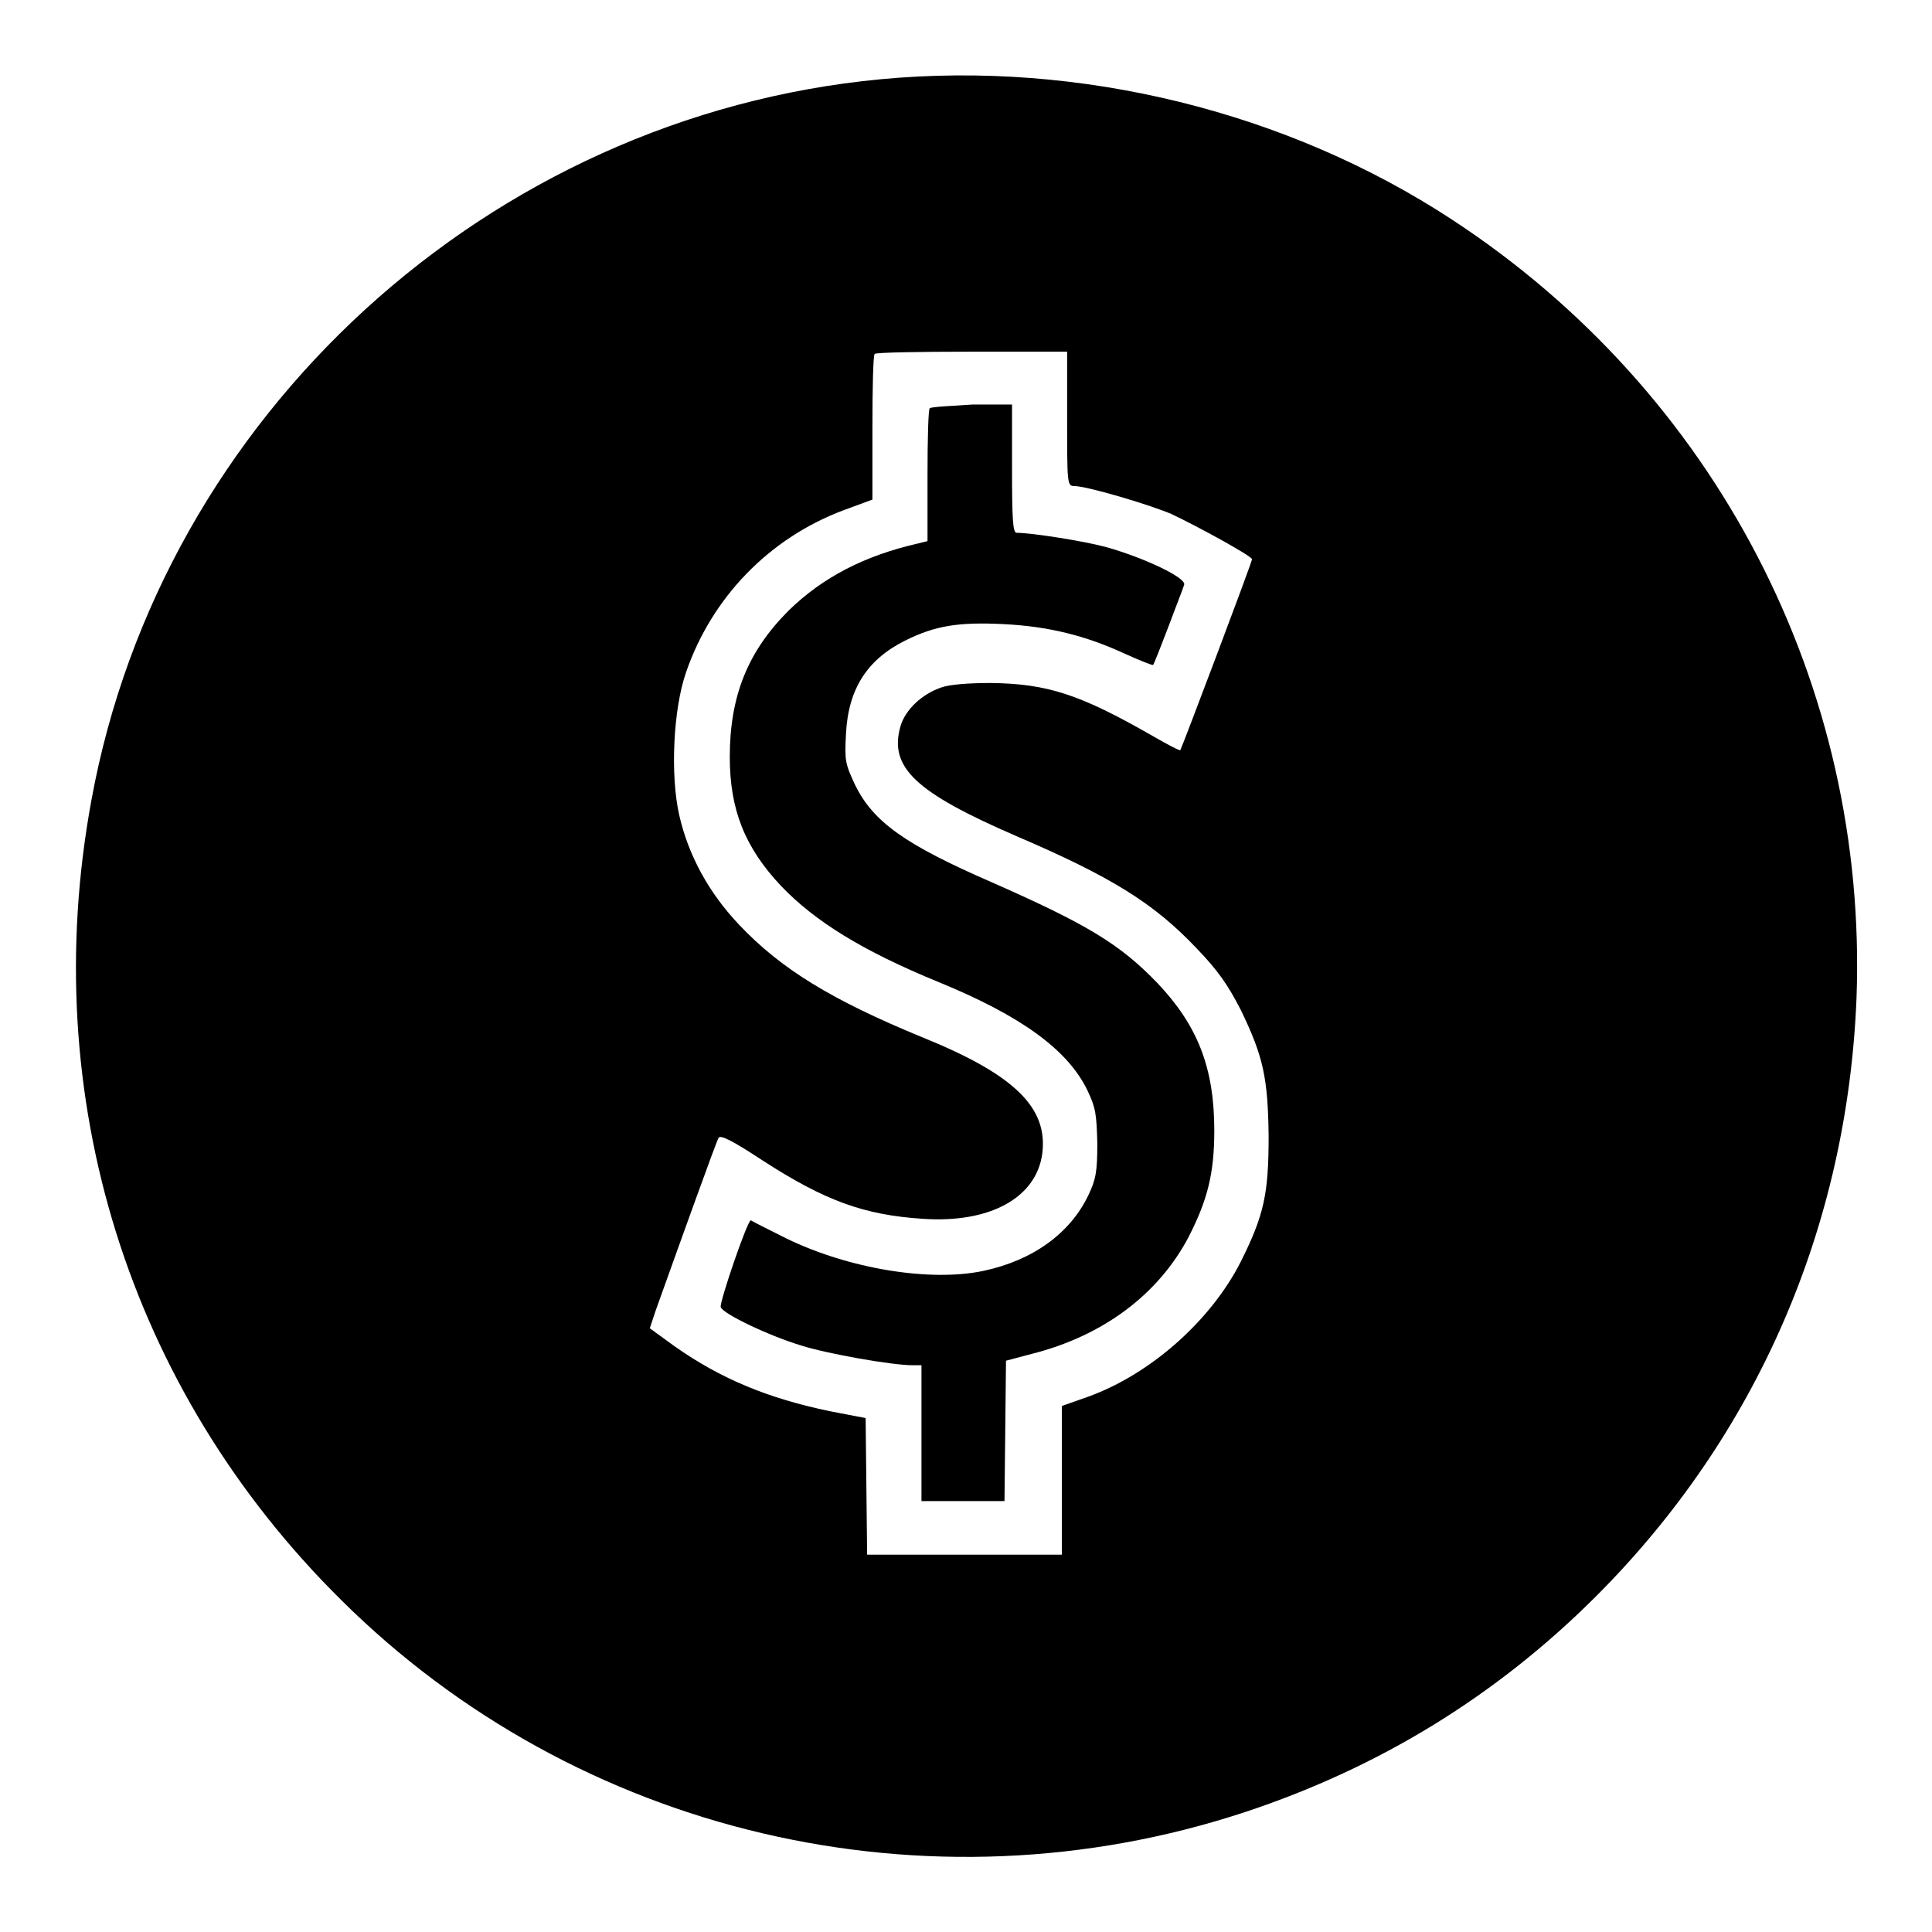 <?xml version="1.0" encoding="utf-8"?>
<!-- Svg Vector Icons : http://www.onlinewebfonts.com/icon -->
<!DOCTYPE svg PUBLIC "-//W3C//DTD SVG 1.1//EN" "http://www.w3.org/Graphics/SVG/1.1/DTD/svg11.dtd">
<svg version="1.1" xmlns="http://www.w3.org/2000/svg" xmlns:xlink="http://www.w3.org/1999/xlink" x="0px" y="0px" viewBox="0 0 256 256" enable-background="new 0 0 256 256" xml:space="preserve">
<g><g><g><path fill="#000000" d="M116.7,10.5C64.8,15.4,21.4,55,12.1,106.1c-7.2,39.2,4.9,78,33.1,105.9c31.3,31.1,77.7,42,119.8,28.1c17.8-5.9,33.3-15.4,46.5-28.6c21.3-21.3,33.3-49,34.5-79.3c1.5-41.3-18.6-80.2-53.6-103.1C170.6,14.8,143.1,8,116.7,10.5z M141.4,55.4c0,8.5,0,9,0.9,9c1.7,0,9.8,2.4,12.9,3.7c3.6,1.7,10.7,5.6,10.7,6c0,0.4-9.3,25-9.5,25.3c-0.1,0.1-1.8-0.8-3.7-1.9c-9.6-5.5-13.9-6.9-21.4-7c-3,0-5.5,0.2-6.6,0.6c-2.6,0.9-4.8,3-5.4,5.2c-1.5,5.4,2,8.7,15.4,14.5c12.6,5.4,18.2,8.9,23.8,14.8c2.9,3,4.2,4.9,5.9,8.2c3,6.2,3.6,9,3.7,16.7c0,7.7-0.6,10.5-3.7,16.7c-3.9,7.7-11.9,14.9-20.3,17.9l-3.4,1.2v9.8v9.9h-12.9h-12.9l-0.1-9l-0.1-9.1L110,187c-8.2-1.7-14.5-4.3-20.6-8.6l-3.3-2.4l0.8-2.4c3.4-9.5,8-22.3,8.3-22.8c0.2-0.5,1.8,0.3,5.9,3c8.2,5.3,13.4,7.2,21.2,7.7c8.9,0.6,15-2.8,15.8-8.6c0.8-6.1-3.6-10.5-16-15.5c-11.9-4.9-18.6-9-24.1-14.8c-4.1-4.3-6.8-9.3-8-14.6c-1.2-5.3-0.8-14,0.9-18.9c3.4-9.9,11-17.8,20.9-21.5l3.8-1.4v-9.5c0-5.3,0.1-9.7,0.3-9.8c0.1-0.2,5.9-0.3,12.9-0.3h12.6V55.4z"/><path fill="#000000" d="M123.2,54.1c-0.2,0.1-0.3,4.2-0.3,8.9v8.7l-1.2,0.3c-7.1,1.6-12.7,4.5-17.2,8.9c-5.4,5.4-7.8,11.3-7.8,19.4c0,7,2,12,6.8,17.1c4.5,4.7,10.8,8.6,20.8,12.7c11,4.5,17.2,9,19.8,14.4c1.1,2.3,1.2,3.2,1.3,7c0,3.8-0.2,4.8-1.2,6.9c-2.4,5-7.3,8.6-13.9,10c-7.1,1.5-17.9-0.3-26.1-4.3c-2.4-1.2-4.6-2.3-4.7-2.4c-0.4-0.2-4.2,10.9-4,11.5c0.3,0.9,6.4,3.8,10.7,5.1c3.5,1.1,12,2.6,14.7,2.6h1.2v9v9h5.5h5.5l0.1-9.3l0.1-9.3l3.4-0.9c9.5-2.4,16.8-7.9,20.8-15.5c2.5-4.9,3.4-8.4,3.4-14.1c0-8.3-2.2-13.9-7.5-19.5c-5-5.2-9.3-7.8-22-13.4c-11.5-5-15.7-8-18.1-12.9c-1.3-2.8-1.4-3.2-1.2-6.8c0.3-5.9,2.8-9.8,7.8-12.3c4-2,7.1-2.5,13.1-2.2c5.9,0.3,10.8,1.5,16,3.9c2,0.9,3.7,1.6,3.8,1.5c0.1-0.1,1-2.4,2-5c1-2.7,2-5.2,2.1-5.6c0.4-0.9-5.3-3.6-10.3-5c-2.9-0.8-9.9-1.9-11.9-1.9c-0.5,0-0.6-1.9-0.6-8.5v-8.5h-5.2C125.9,53.8,123.4,53.9,123.2,54.1z"/></g></g></g>
</svg>